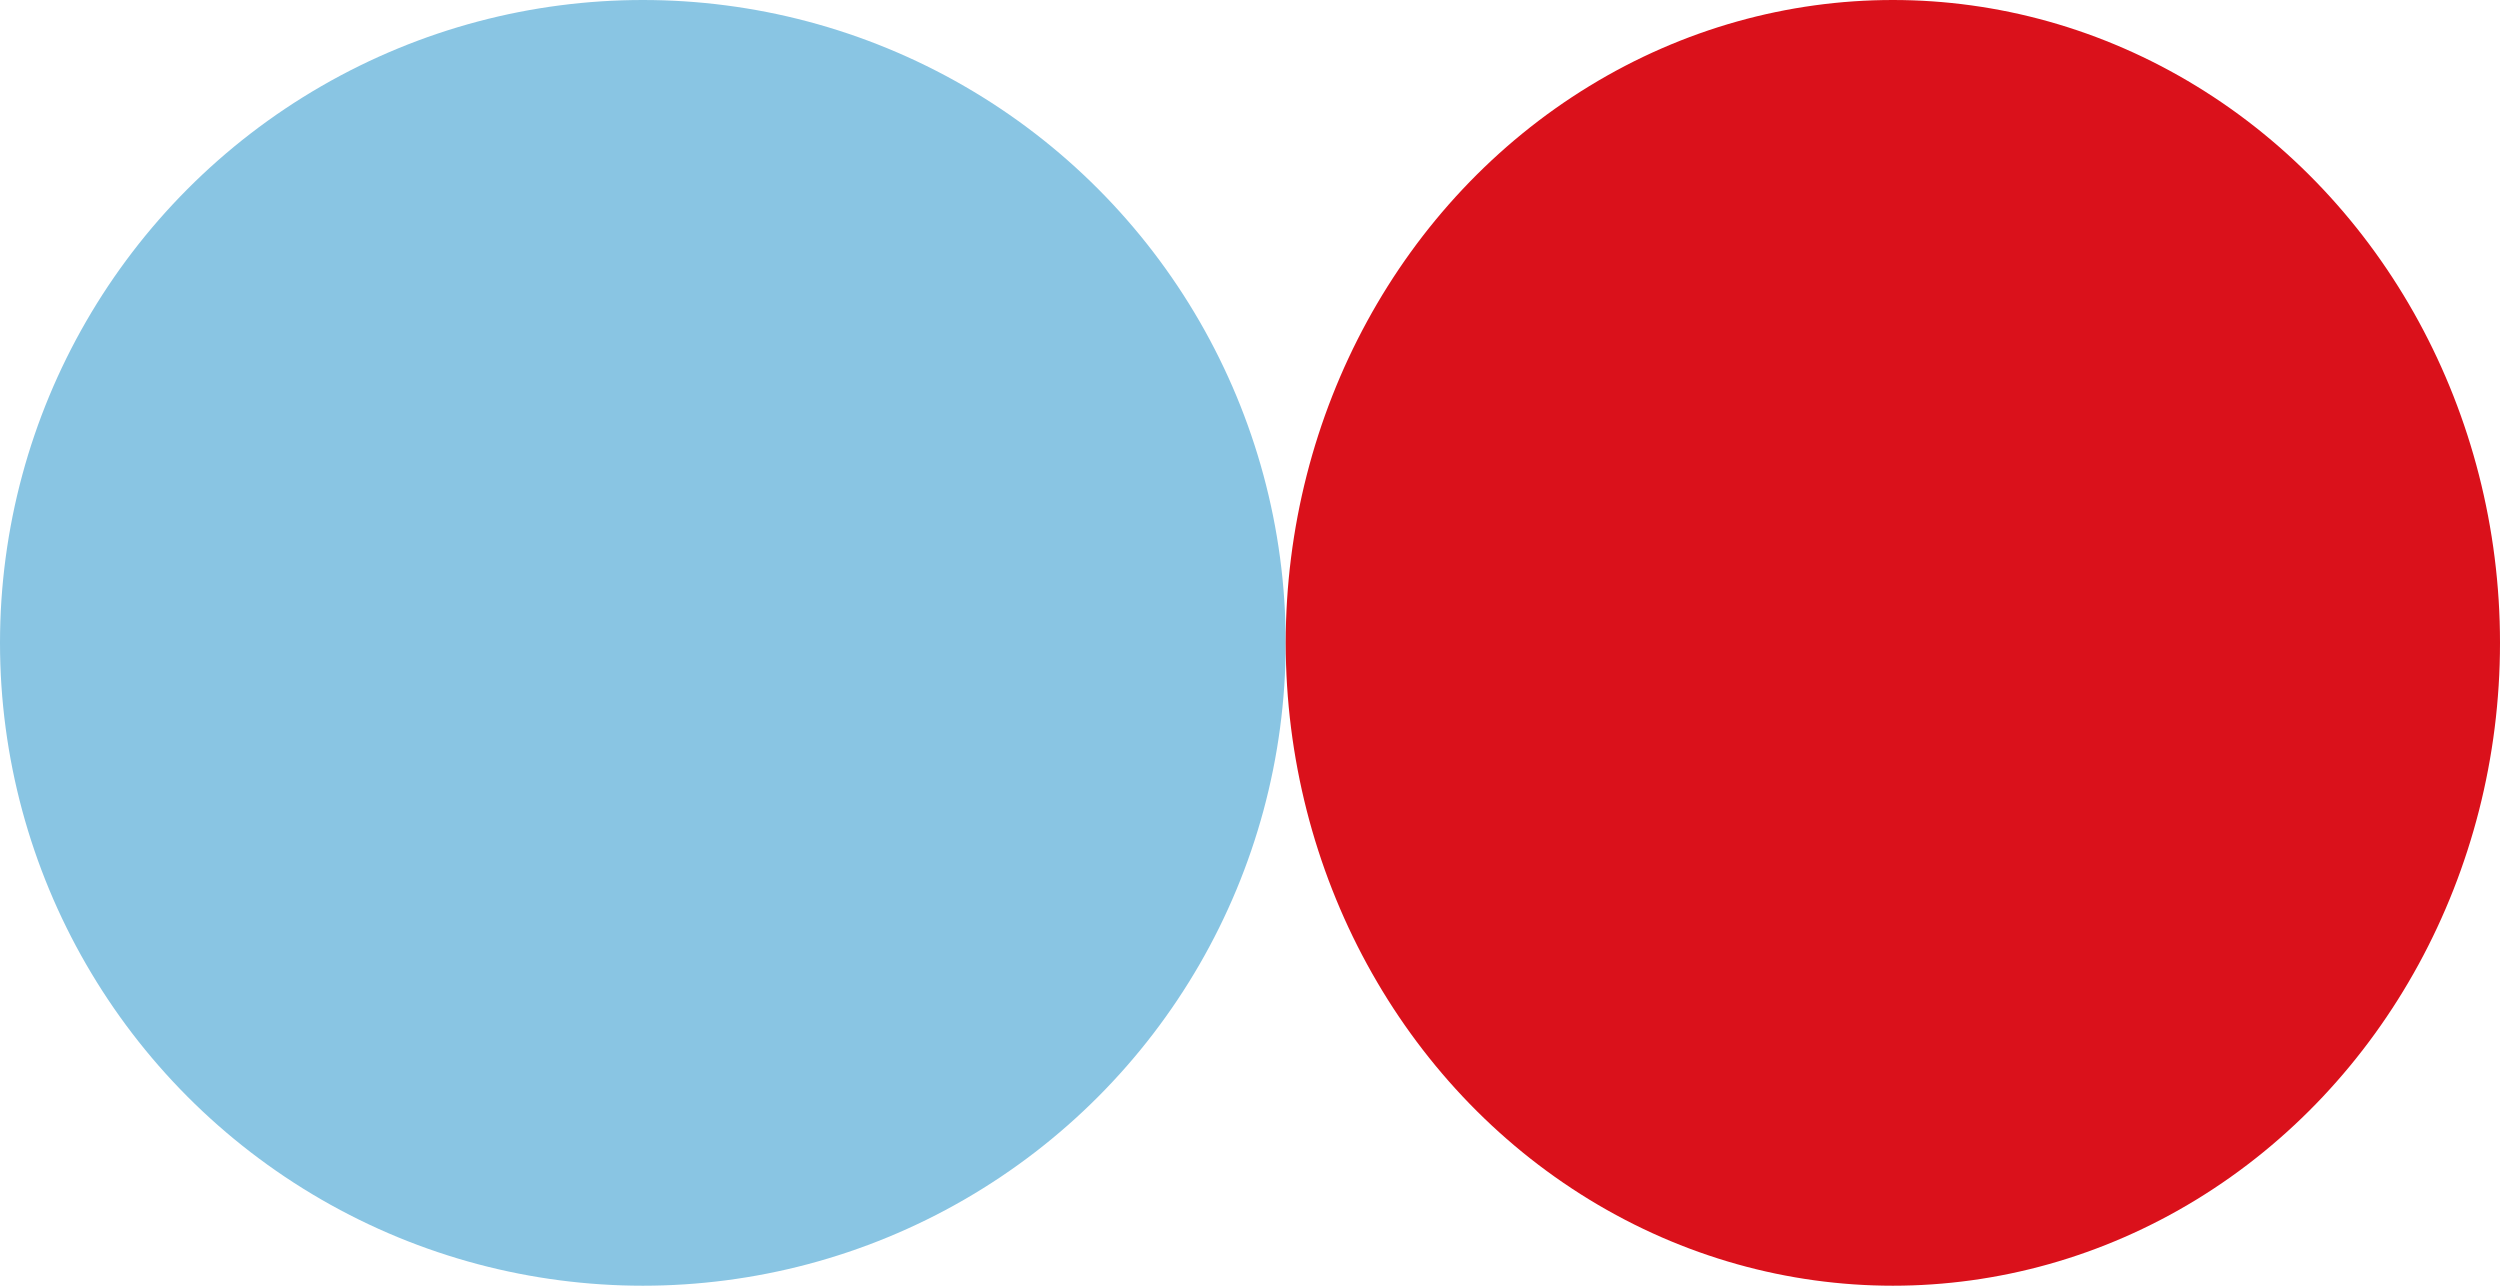 <svg xmlns="http://www.w3.org/2000/svg" width="140" height="72" viewBox="0 0 140 72"><g id="Gruppe_7" data-name="Gruppe 7" transform="translate(-418 -2480)"><circle id="Ellipse_7" data-name="Ellipse 7" cx="36" cy="36" r="36" transform="translate(418 2480)" fill="#89c5e3"></circle><ellipse id="Ellipse_8" data-name="Ellipse 8" cx="34" cy="36" rx="34" ry="36" transform="translate(490 2480)" fill="#da111b"></ellipse></g></svg>
